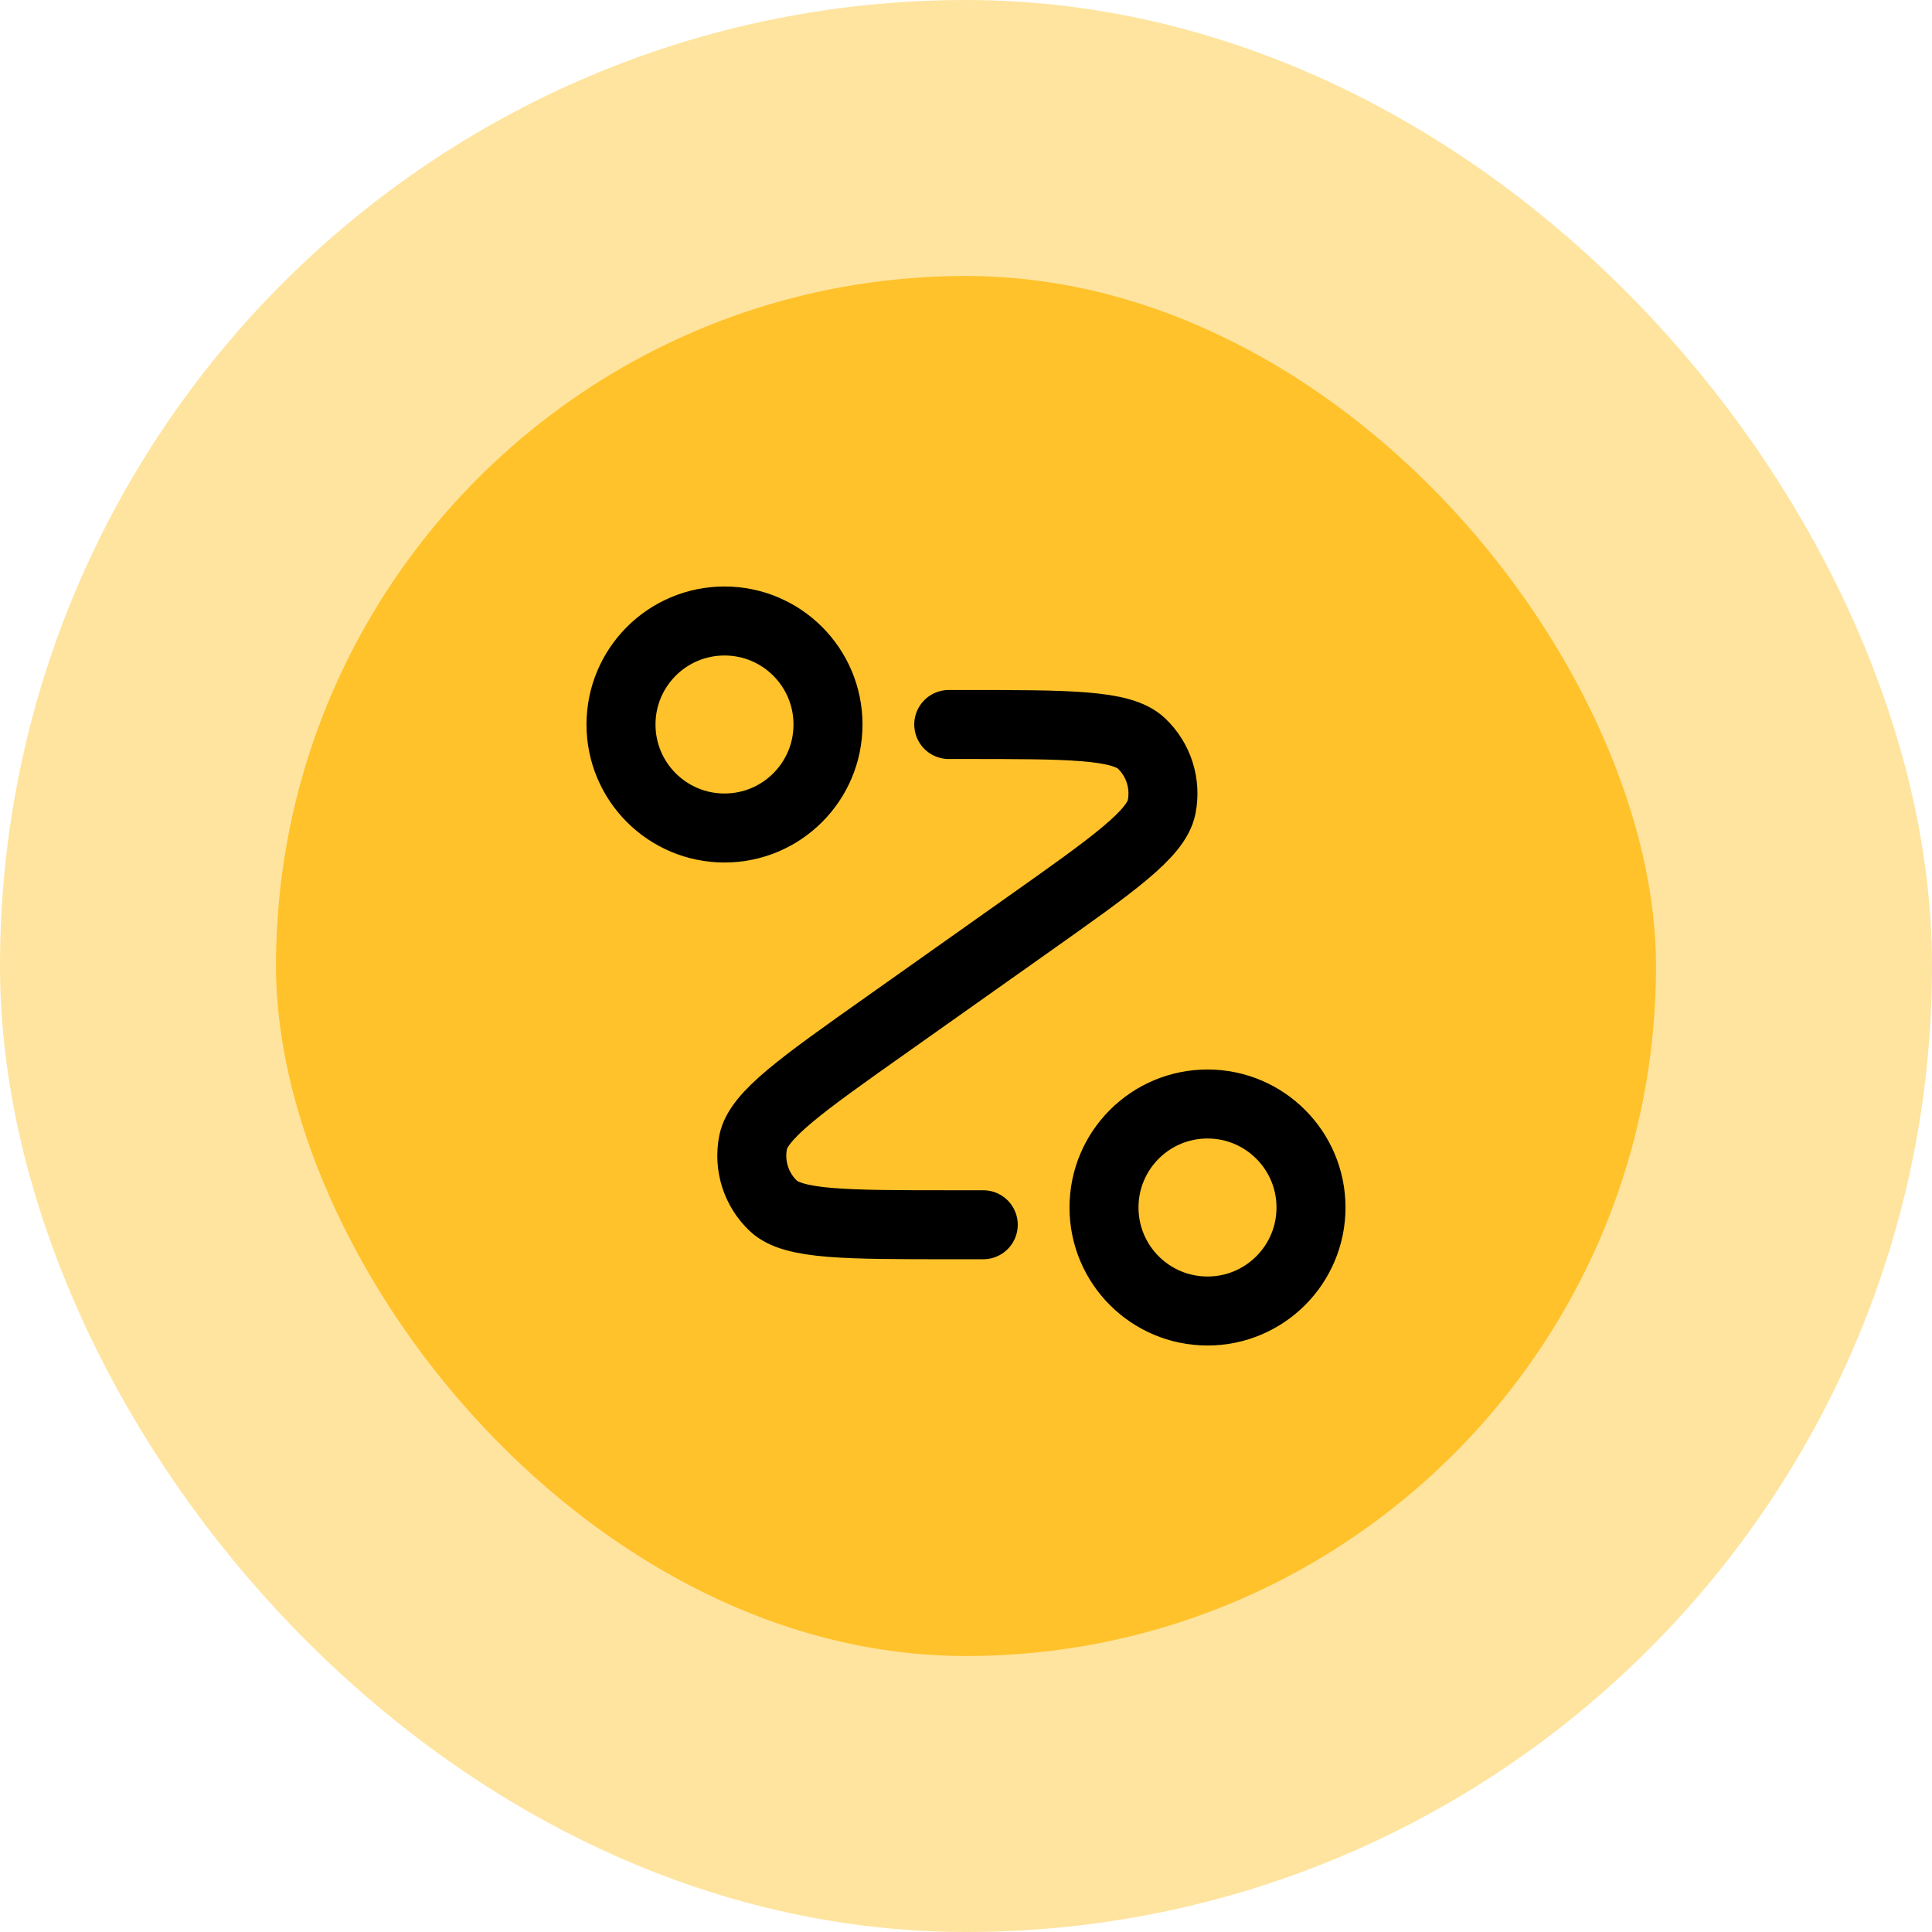 <svg width="56" height="56" viewBox="0 0 56 56" fill="none" xmlns="http://www.w3.org/2000/svg">
<rect x="4" y="4" width="48" height="48" rx="24" fill="#FFC22B"/>
<path d="M27.5 21H27.934C30.982 21 32.505 21 33.084 21.547C33.584 22.02 33.805 22.717 33.67 23.392C33.514 24.173 32.27 25.053 29.782 26.812L25.718 29.688C23.23 31.447 21.986 32.327 21.83 33.108C21.695 33.783 21.916 34.48 22.416 34.953C22.995 35.5 24.518 35.5 27.566 35.5H28.5M24 21C24 22.657 22.657 24 21 24C19.343 24 18 22.657 18 21C18 19.343 19.343 18 21 18C22.657 18 24 19.343 24 21ZM38 35C38 36.657 36.657 38 35 38C33.343 38 32 36.657 32 35C32 33.343 33.343 32 35 32C36.657 32 38 33.343 38 35Z" stroke="black" stroke-width="2" stroke-linecap="round" stroke-linejoin="round"/>
<rect x="4" y="4" width="48" height="48" rx="24" stroke="#FFE49F" stroke-width="8"/>
</svg>

